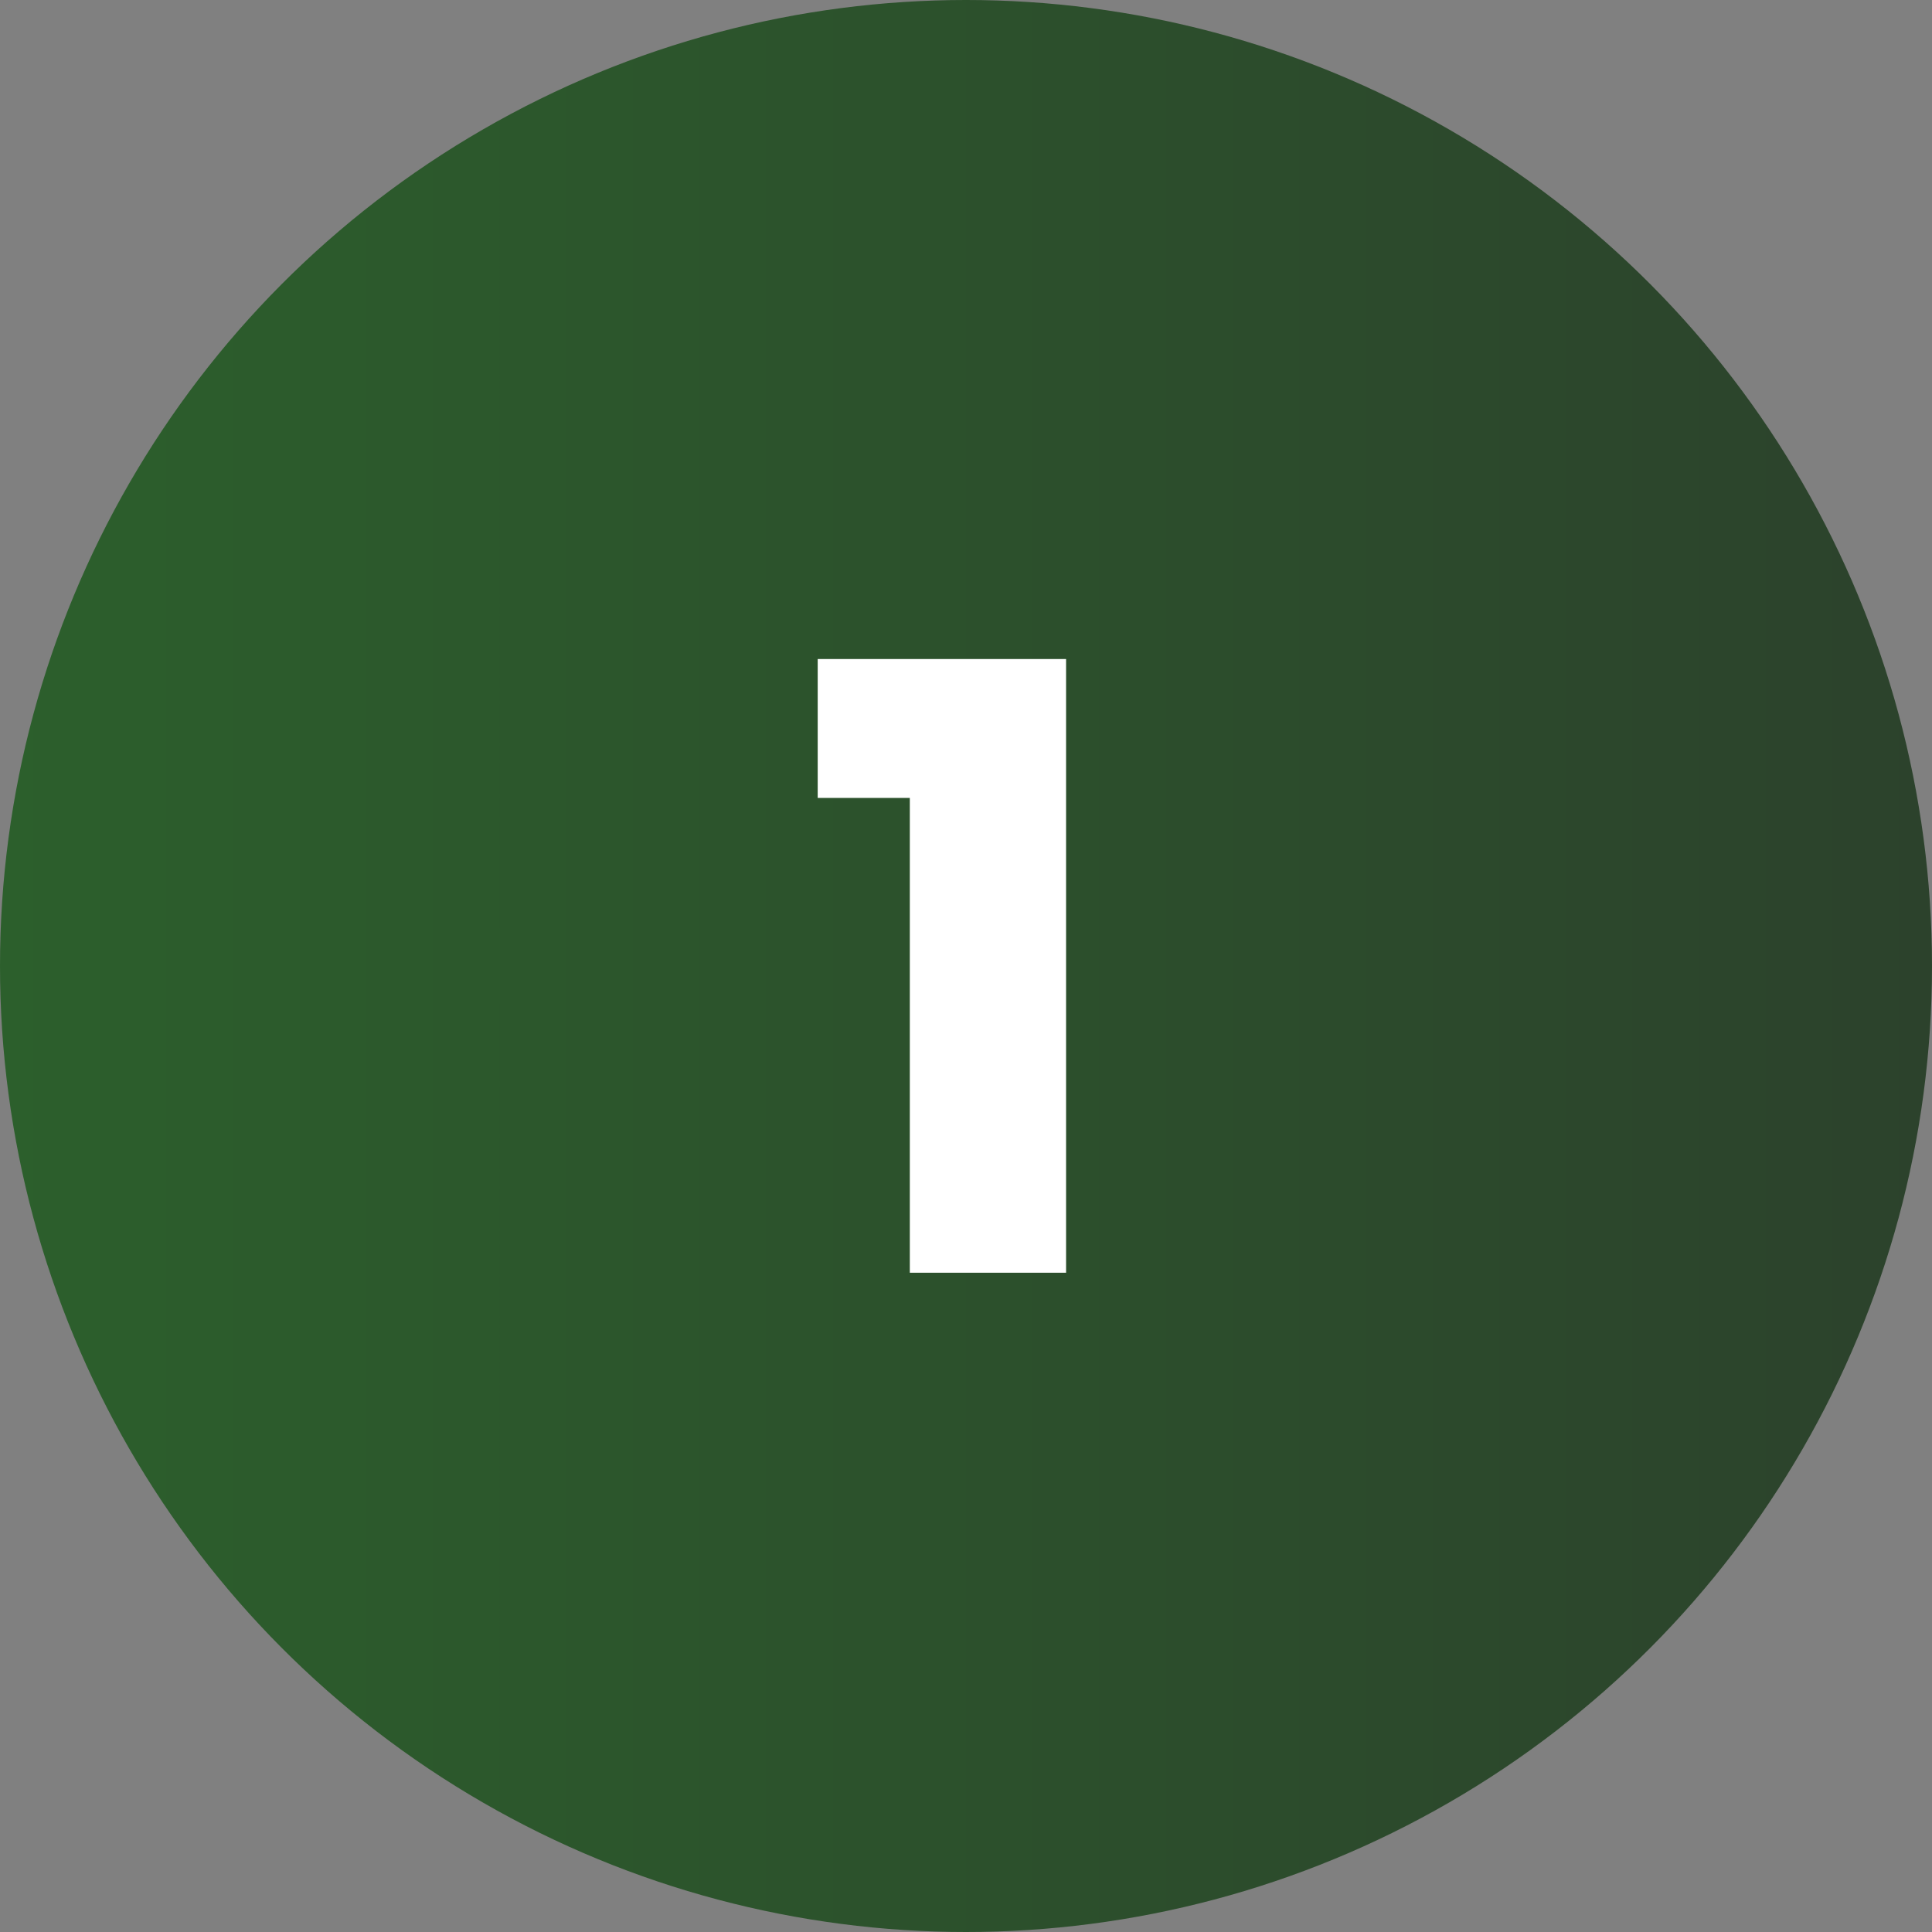 <svg xmlns="http://www.w3.org/2000/svg" xmlns:xlink="http://www.w3.org/1999/xlink" id="Layer_2" data-name="Layer 2" viewBox="0 0 80.12 80.12"><rect x="0" y="0" width="80.12" height="80.12" fill="#808080" stroke="none"/><defs><style>      .cls-1 {        fill: #fff;      }      .cls-2 {        fill: url(#linear-gradient);      }    </style><linearGradient id="linear-gradient" x1="0" y1="40.06" x2="80.12" y2="40.06" gradientUnits="userSpaceOnUse"><stop offset="0" stop-color="#2c5f2c"></stop><stop offset="1" stop-color="#2c422c"></stop></linearGradient></defs><g id="Layer_1-2" data-name="Layer 1"><g><circle class="cls-2" cx="40.06" cy="40.06" r="40.06"></circle><path class="cls-1" d="m33.91,33.09v-5.76h10.3v25.45h-6.48v-19.69h-3.82Z"></path></g></g></svg>